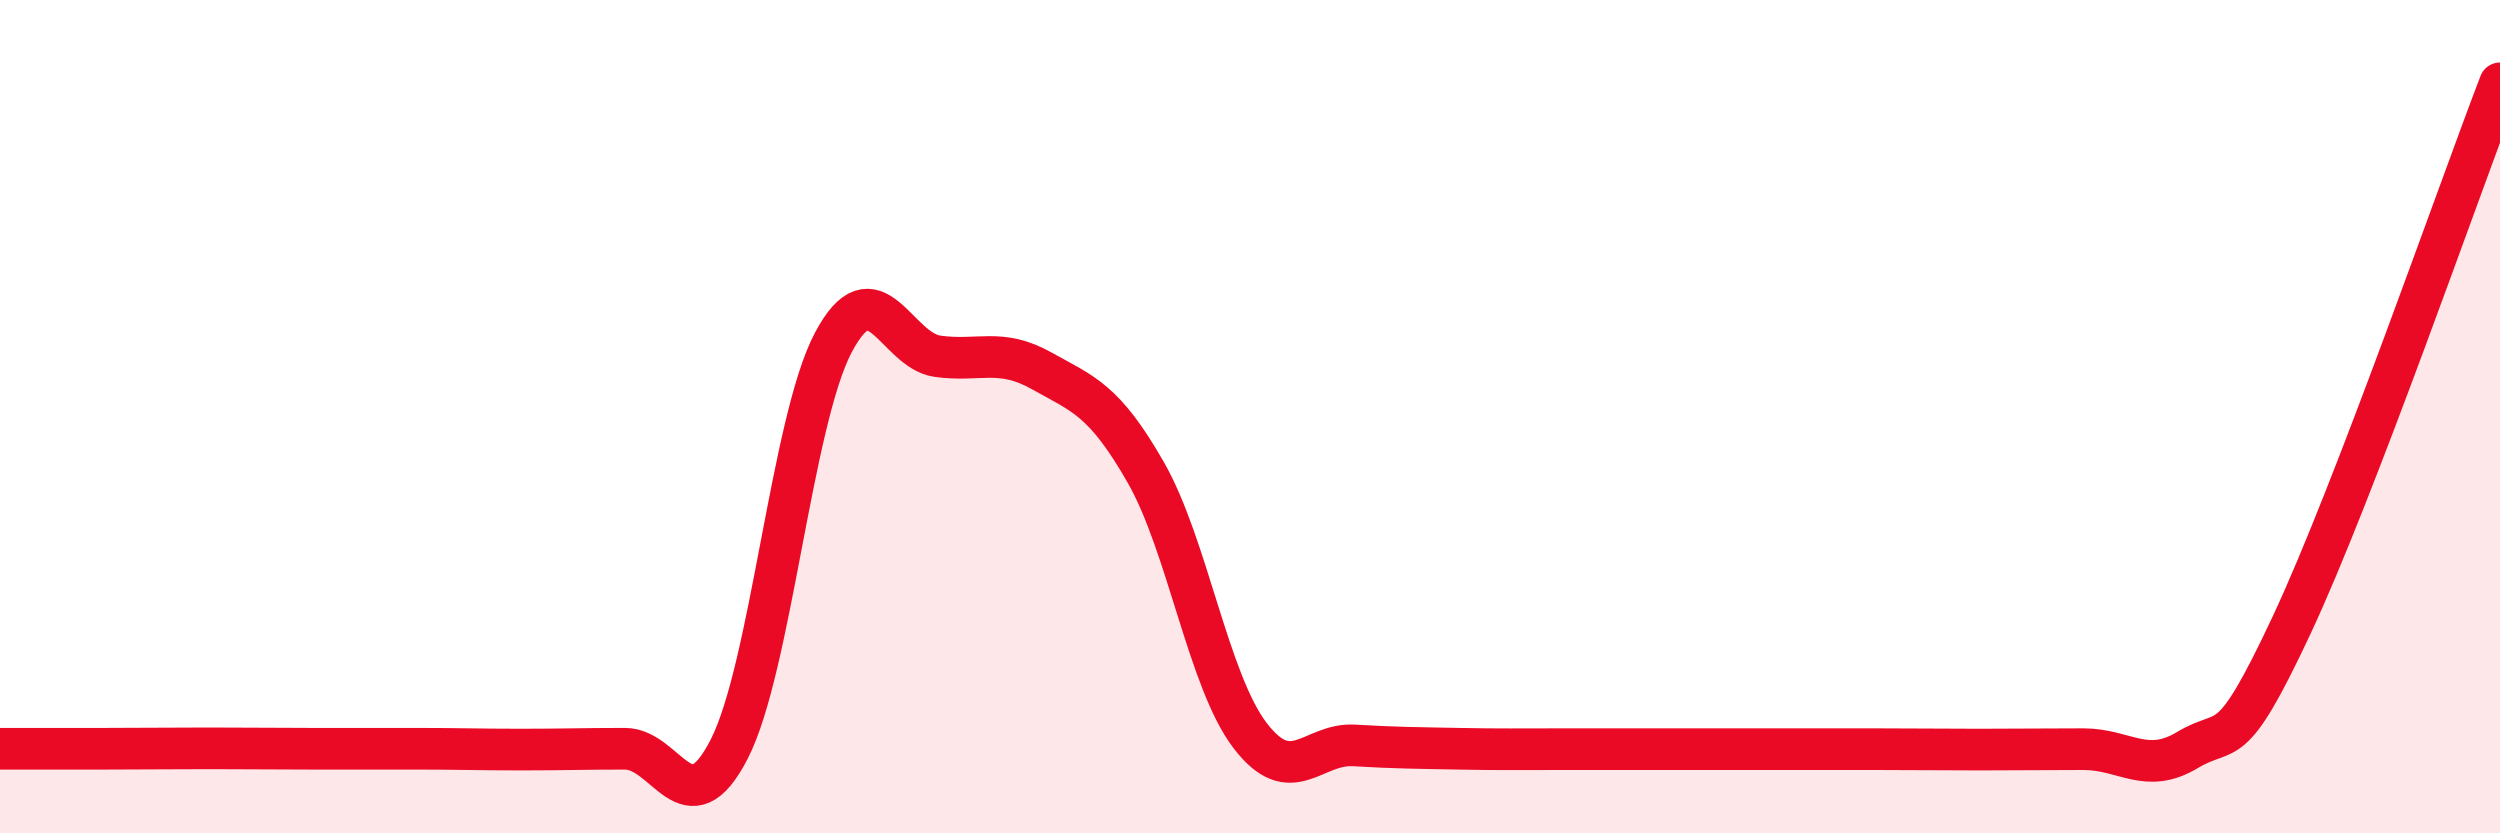 
    <svg width="60" height="20" viewBox="0 0 60 20" xmlns="http://www.w3.org/2000/svg">
      <path
        d="M 0,17.97 C 0.5,17.97 1.5,17.97 2.5,17.97 C 3.5,17.97 4,17.96 5,17.96 C 6,17.96 6.5,17.97 7.5,17.97 C 8.5,17.97 9,17.97 10,17.97 C 11,17.97 11.5,17.99 12.5,17.99 C 13.5,17.99 14,17.97 15,17.97 C 16,17.97 16.5,19.93 17.5,17.98 C 18.5,16.03 19,10.11 20,8.22 C 21,6.33 21.5,8.41 22.5,8.55 C 23.5,8.69 24,8.34 25,8.9 C 26,9.46 26.5,9.59 27.5,11.34 C 28.5,13.09 29,16.34 30,17.65 C 31,18.96 31.5,17.83 32.5,17.89 C 33.5,17.95 34,17.95 35,17.97 C 36,17.99 36.5,17.98 37.5,17.98 C 38.5,17.98 39,17.98 40,17.98 C 41,17.98 41.5,17.98 42.5,17.98 C 43.5,17.98 44,17.98 45,17.98 C 46,17.98 46.5,17.99 47.5,17.99 C 48.5,17.99 49,17.98 50,17.98 C 51,17.98 51.5,18.6 52.5,18 C 53.5,17.4 53.5,18.2 55,15 C 56.5,11.8 59,4.6 60,2L60 20L0 20Z"
        fill="#EB0A25"
        opacity="0.1"
        stroke-linecap="round"
        stroke-linejoin="round"
      />
      <path
        d="M 0,17.97 C 0.5,17.97 1.5,17.97 2.5,17.97 C 3.5,17.97 4,17.96 5,17.96 C 6,17.96 6.5,17.97 7.5,17.97 C 8.5,17.97 9,17.97 10,17.97 C 11,17.97 11.5,17.99 12.5,17.99 C 13.5,17.99 14,17.97 15,17.97 C 16,17.97 16.5,19.93 17.5,17.98 C 18.5,16.03 19,10.11 20,8.22 C 21,6.33 21.5,8.41 22.5,8.55 C 23.5,8.69 24,8.34 25,8.9 C 26,9.46 26.5,9.59 27.5,11.34 C 28.5,13.09 29,16.34 30,17.65 C 31,18.96 31.5,17.83 32.5,17.89 C 33.5,17.95 34,17.95 35,17.97 C 36,17.99 36.5,17.98 37.5,17.98 C 38.5,17.98 39,17.98 40,17.98 C 41,17.98 41.5,17.98 42.5,17.98 C 43.5,17.98 44,17.98 45,17.98 C 46,17.98 46.5,17.99 47.5,17.99 C 48.5,17.99 49,17.98 50,17.98 C 51,17.98 51.5,18.6 52.5,18 C 53.5,17.4 53.5,18.2 55,15 C 56.5,11.8 59,4.6 60,2"
        stroke="#EB0A25"
        stroke-width="1"
        fill="none"
        stroke-linecap="round"
        stroke-linejoin="round"
      />
    </svg>
  
